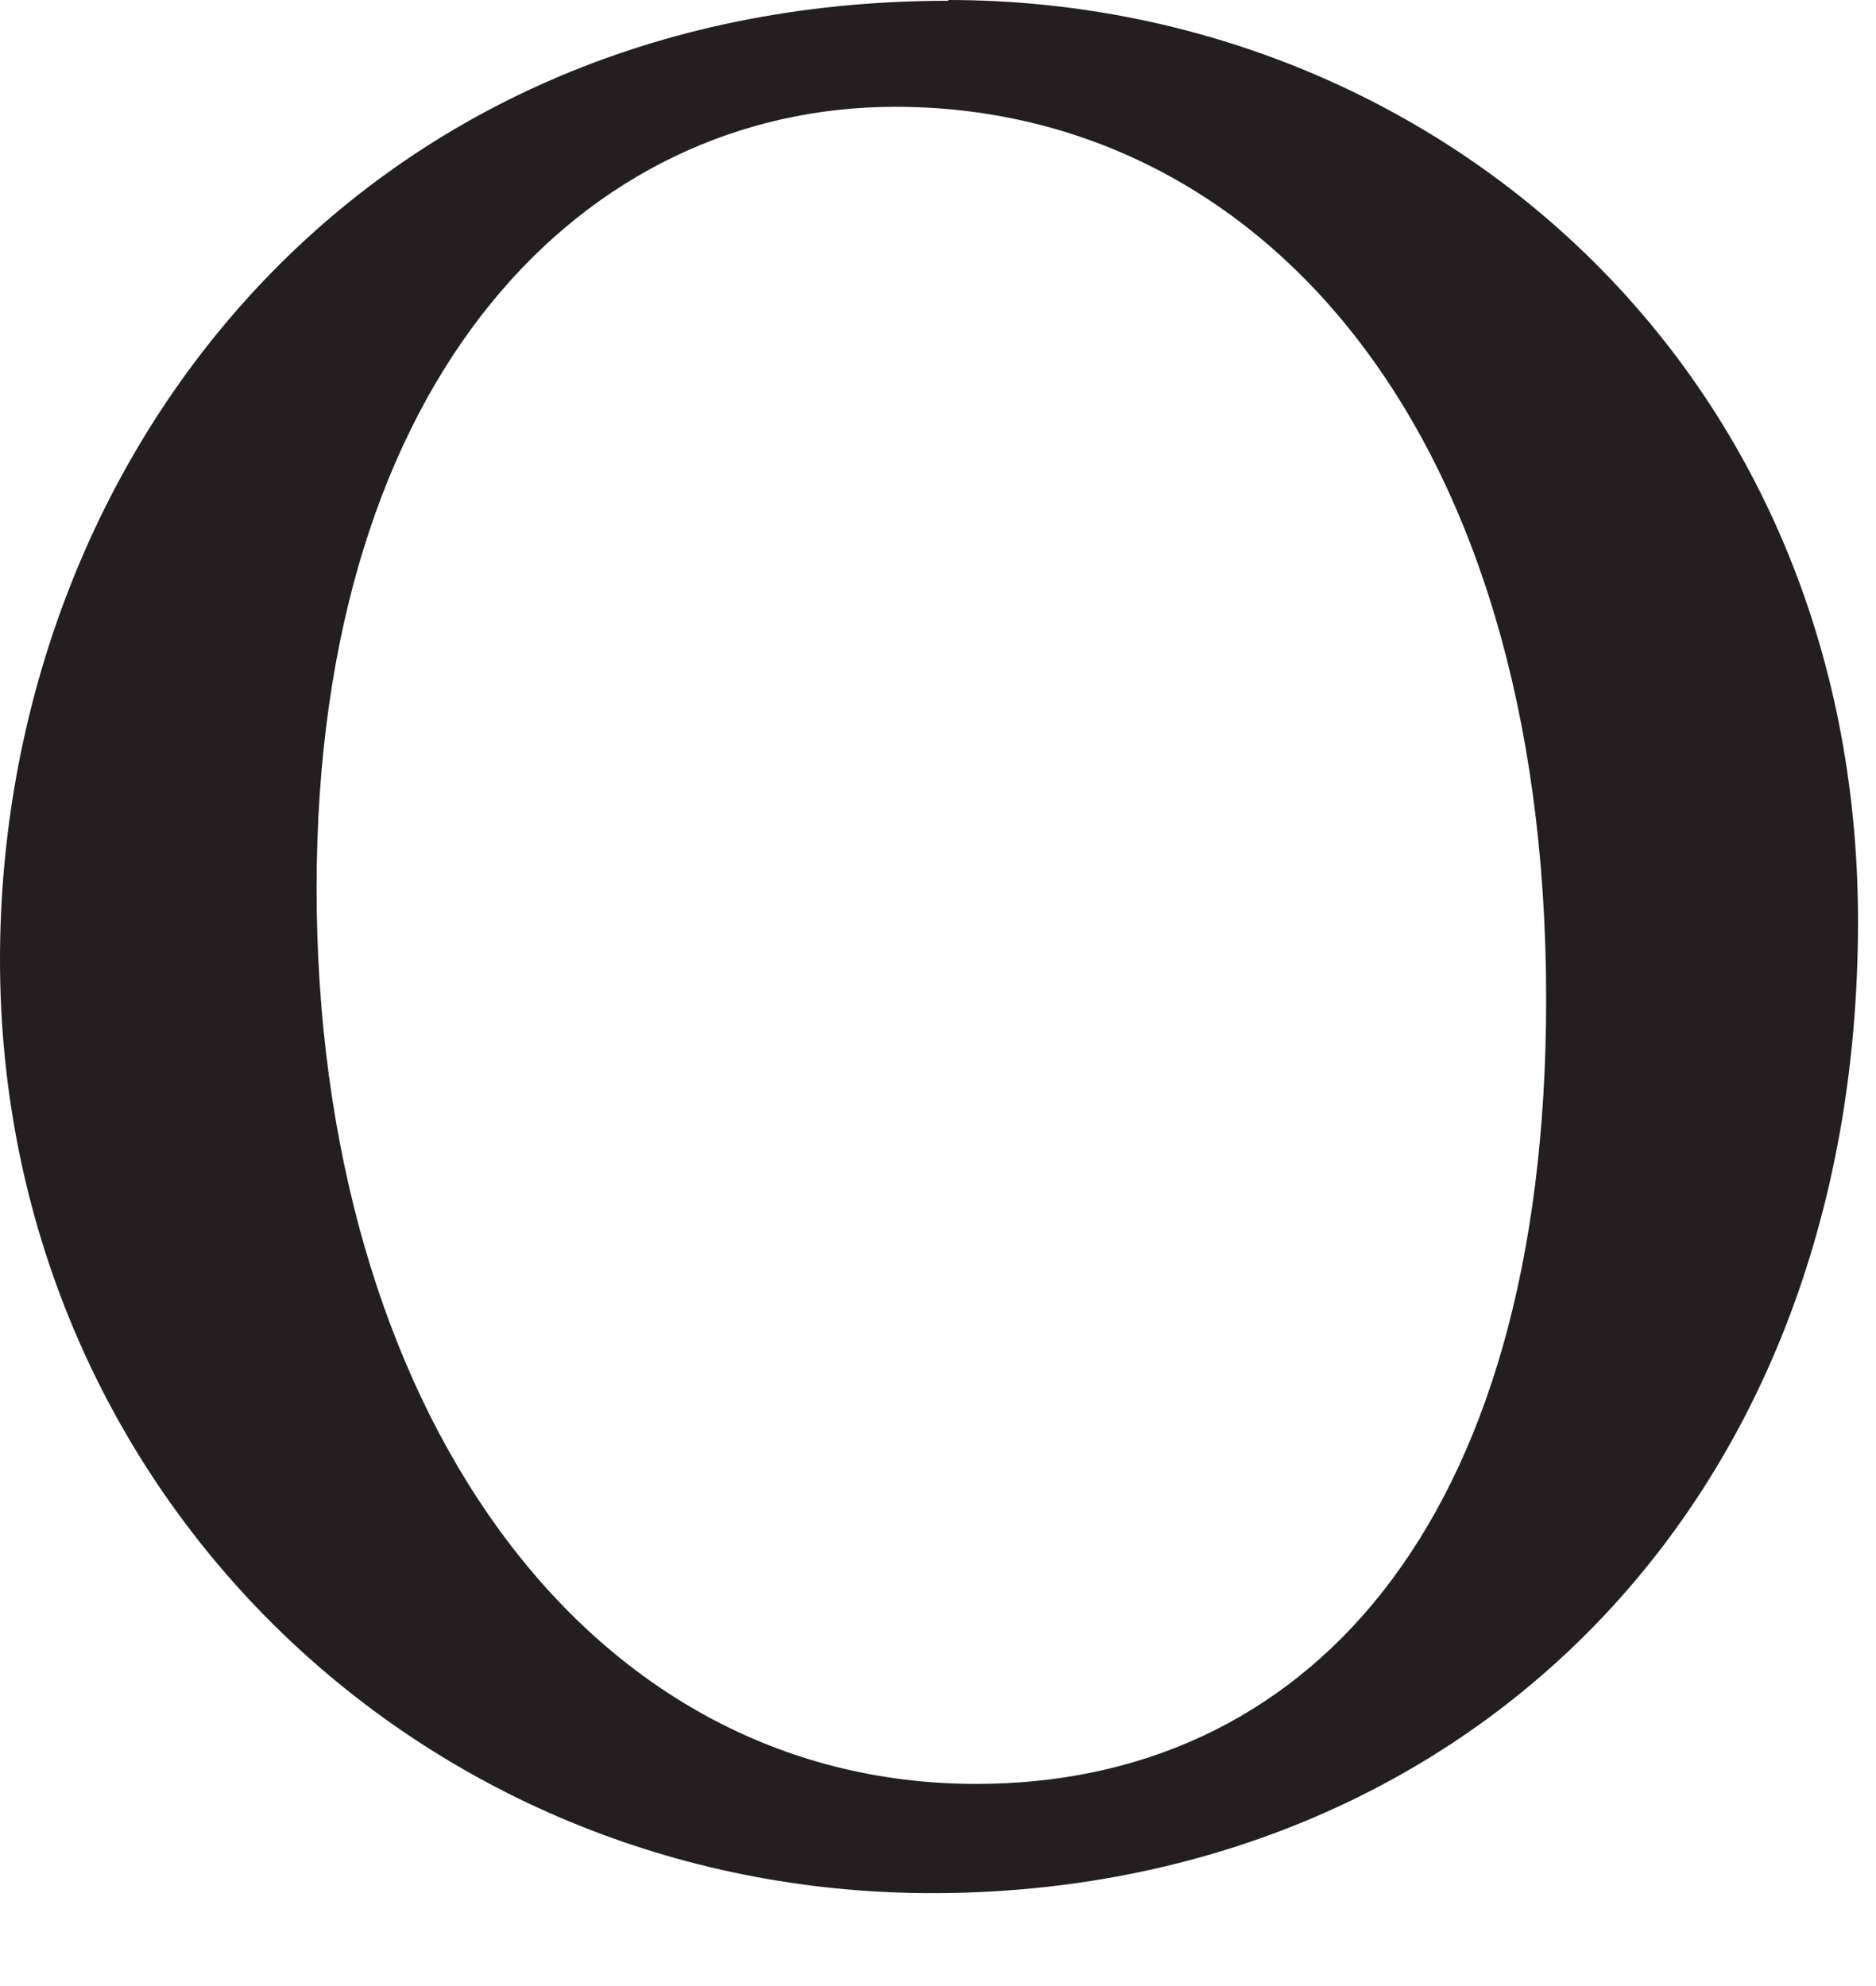 <?xml version="1.0" encoding="utf-8"?>
<svg xmlns="http://www.w3.org/2000/svg" fill="none" height="100%" overflow="visible" preserveAspectRatio="none" style="display: block;" viewBox="0 0 17 18" width="100%">
<path d="M8.593 0C12.977 0 16.837 3.327 16.837 8.35C16.837 13.773 13.123 17.158 8.448 17.158C3.772 17.158 0 13.467 0 8.699C0 4.215 3.19 0.007 8.593 0.007V0ZM8.113 0.968C5.323 0.968 2.869 3.37 2.869 8.051C2.869 12.732 5.287 16.168 8.848 16.168C11.79 16.168 14.011 13.882 14.011 9.056C14.011 3.807 11.353 0.968 8.113 0.968Z" fill="#231F20" id="Vector"/>
</svg>